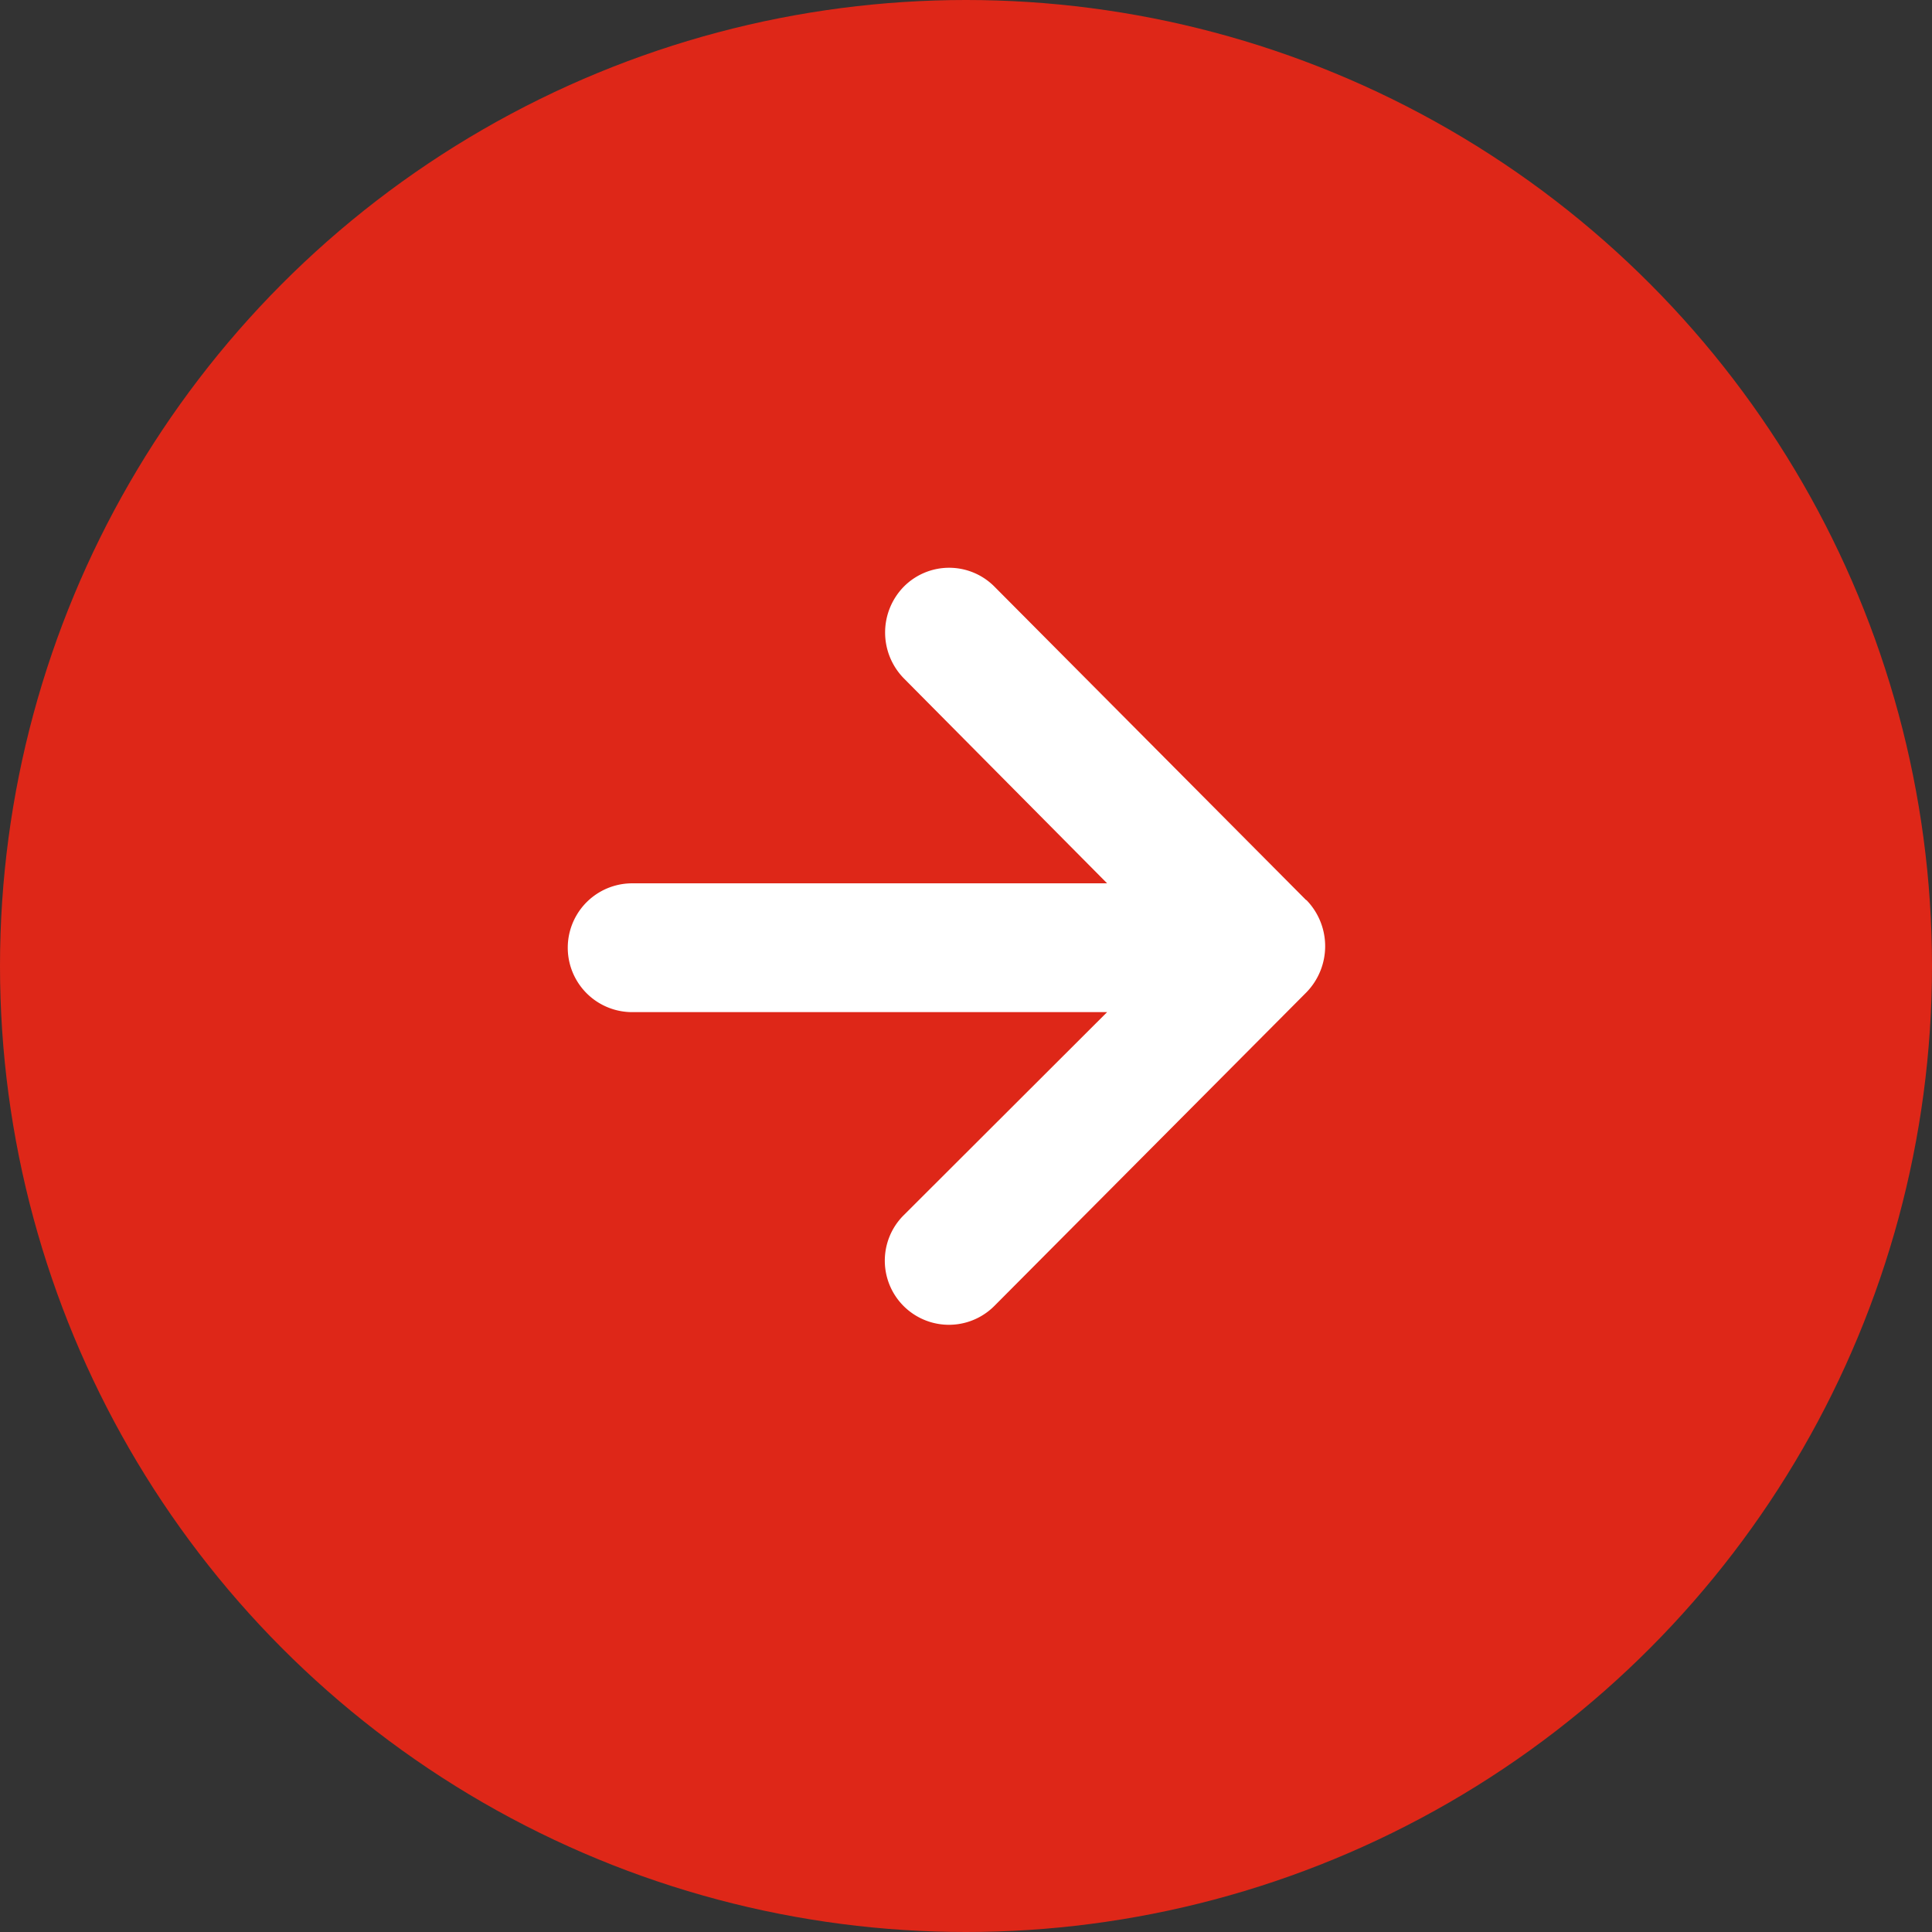 <svg xmlns="http://www.w3.org/2000/svg" width="24" height="24" viewBox="0 0 24 24">
  <rect x="0" y="0" width="24" height="24" fill="#333333" stroke="none"/>
  <g id="グループ_3957" data-name="グループ 3957" transform="translate(-526 -2884)">
    <circle id="楕円形_4" data-name="楕円形 4" cx="12" cy="12" r="12" transform="translate(526 2884)" fill="#de2718"/>
    <path id="パス_616" data-name="パス 616" d="M29.172,4.128,25.3.234a.793.793,0,0,0-1.125,0,.814.814,0,0,0,0,1.14l2.525,2.546H20.8a.8.8,0,0,0,0,1.6h5.9L24.17,8.046A.795.795,0,1,0,25.3,9.169l3.876-3.895a.822.822,0,0,0,0-1.146" transform="translate(513.053 2891.053)" fill="#fff"/>
  </g>
</svg>

